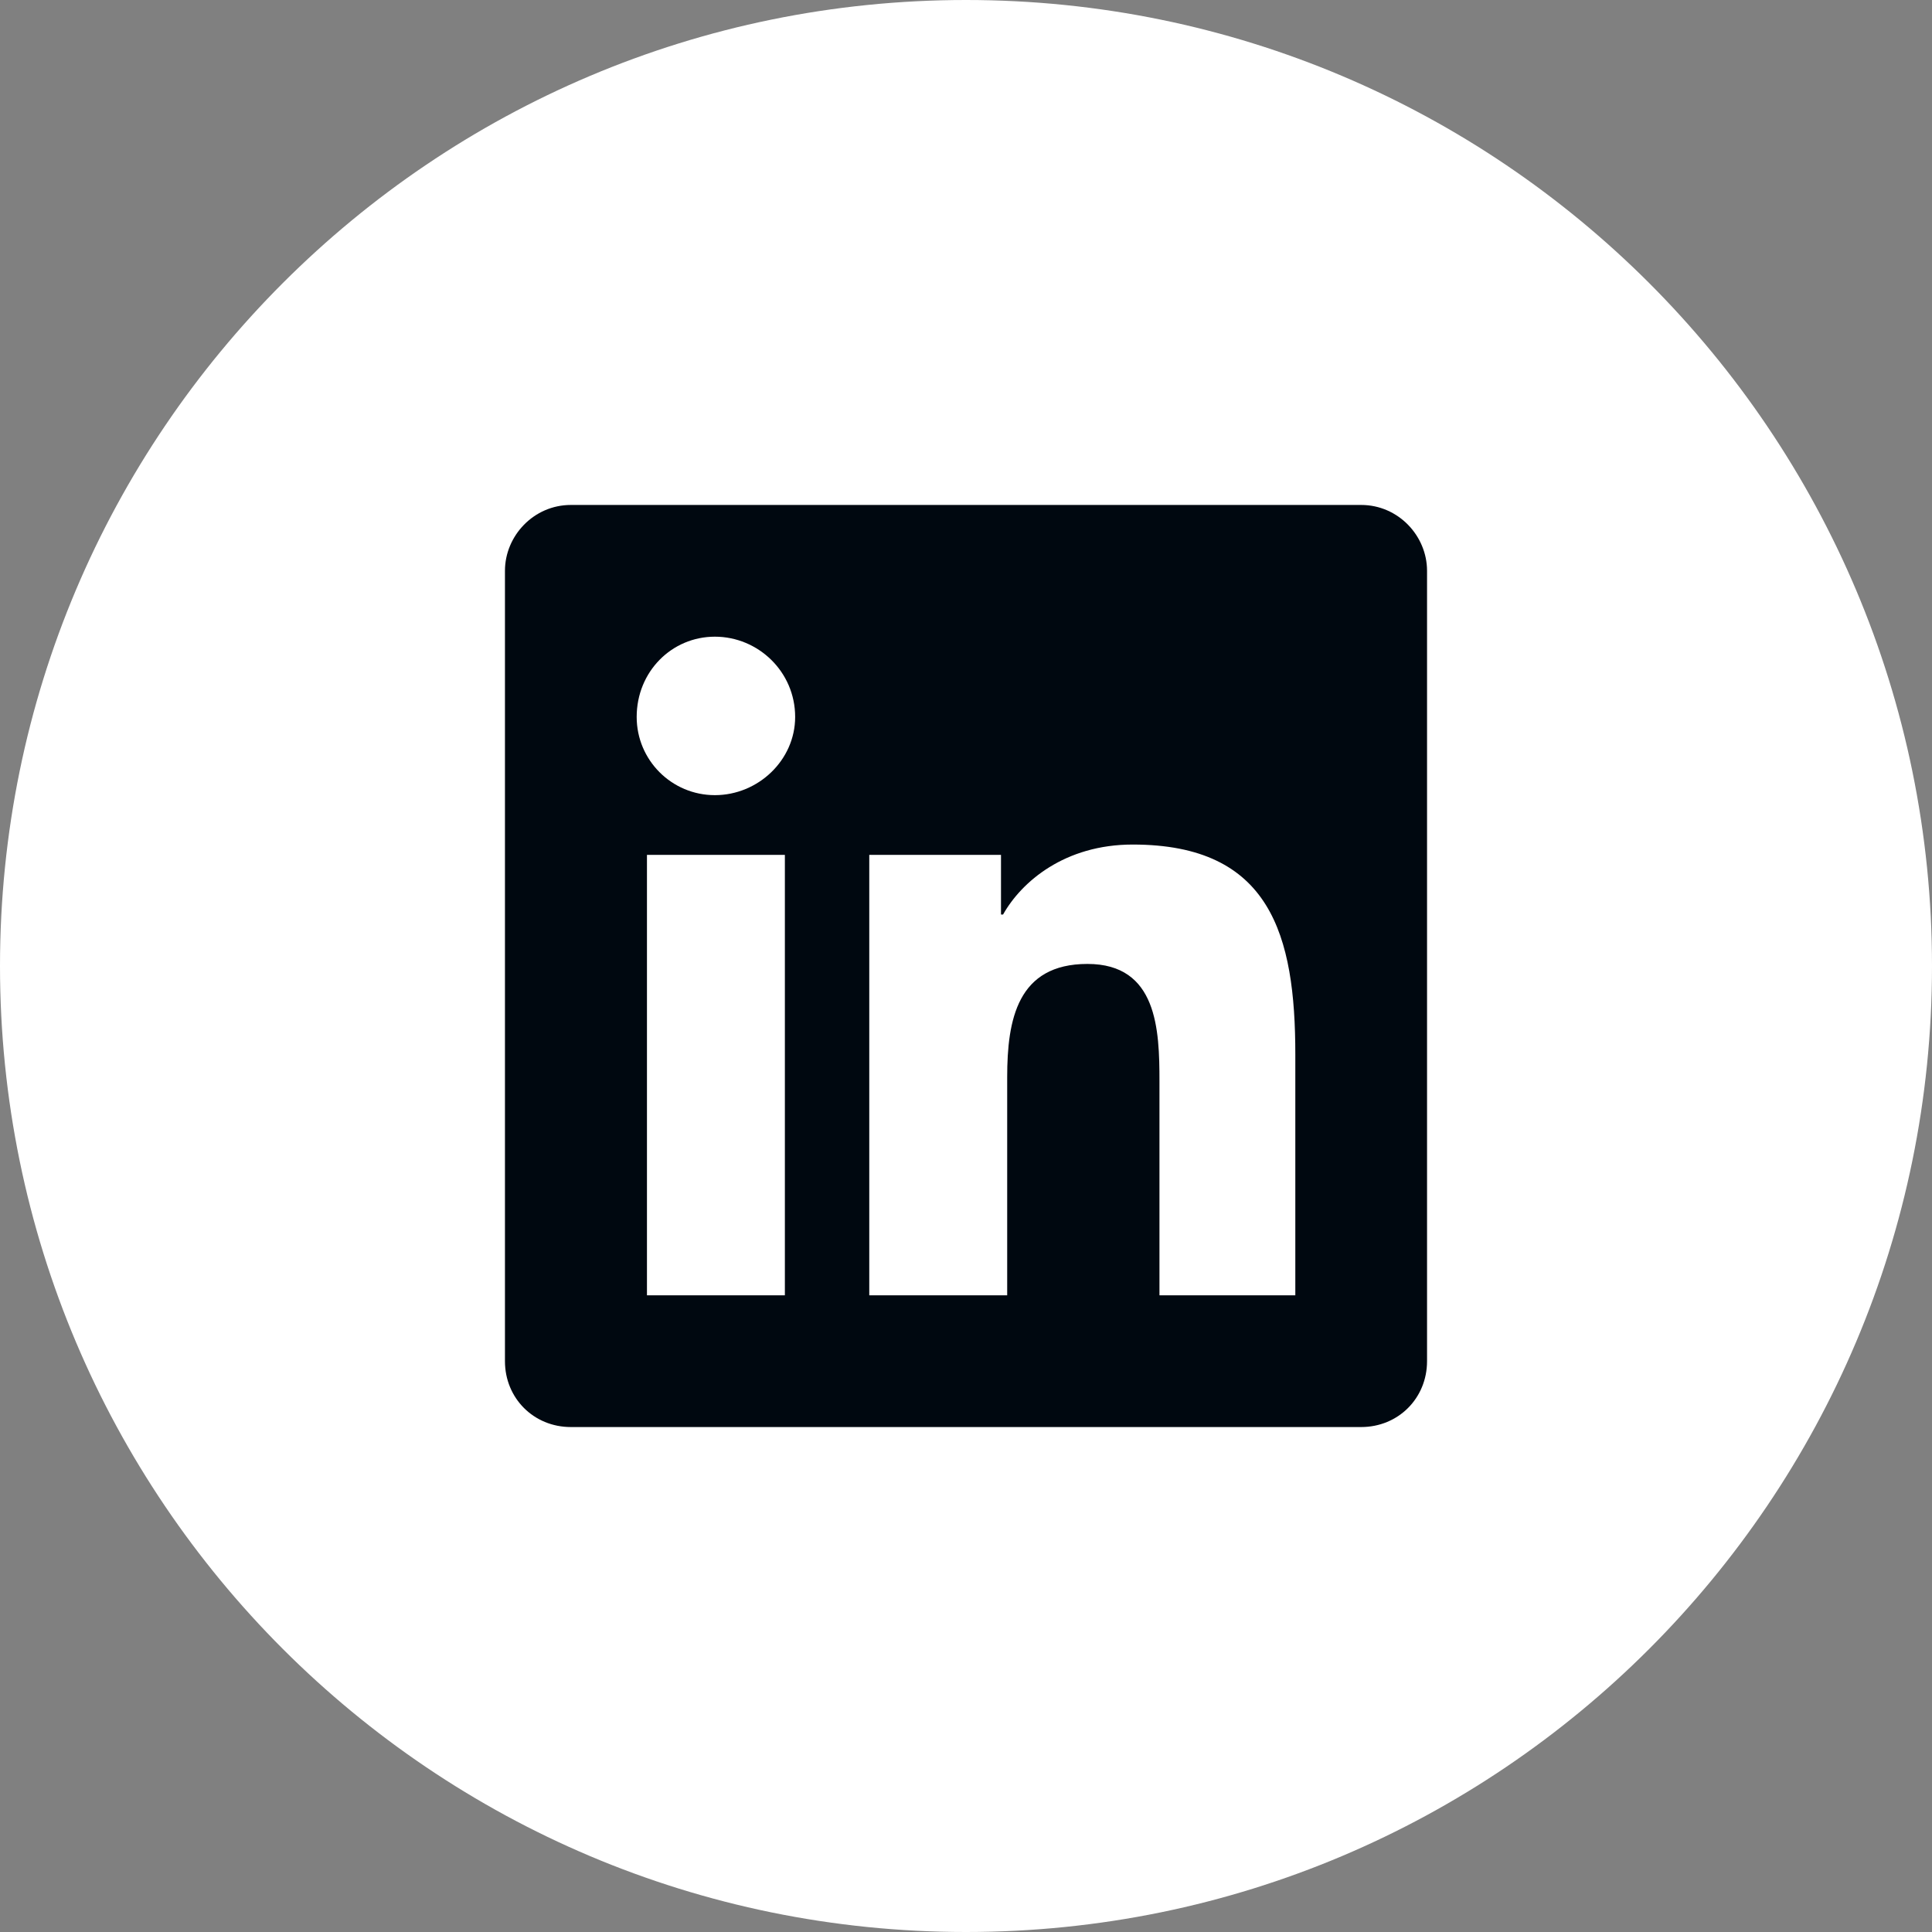 <svg width="44" height="44" viewBox="0 0 44 44" fill="none" xmlns="http://www.w3.org/2000/svg">
<rect x="0" y="0" width="44" height="44" fill="#808080" stroke="none"/>
<path d="M0 22C0 9.85 9.85 0 22 0C34.15 0 44 9.85 44 22C44 34.15 34.15 44 22 44C9.85 44 0 34.15 0 22Z" fill="white"/>
<path d="M31 11.5C31.844 11.5 32.5 12.203 32.5 13V31C32.5 31.844 31.844 32.5 31 32.5H13C12.156 32.5 11.5 31.844 11.5 31V13C11.5 12.203 12.156 11.5 13 11.5H31ZM17.828 29.5H17.875V19.469H14.734V29.5H17.828ZM16.281 14.5C15.297 14.5 14.5 15.297 14.5 16.328C14.5 17.312 15.297 18.109 16.281 18.109C17.266 18.109 18.109 17.312 18.109 16.328C18.109 15.297 17.266 14.5 16.281 14.5ZM29.5 29.5V24.016C29.5 21.297 28.938 19.234 25.797 19.234C24.25 19.234 23.266 20.078 22.844 20.828H22.797V19.469H19.797V29.5H22.938V24.531C22.938 23.219 23.172 21.953 24.766 21.953C26.359 21.953 26.406 23.453 26.406 24.625V29.5H29.5Z" fill="#000810"/>
</svg>
